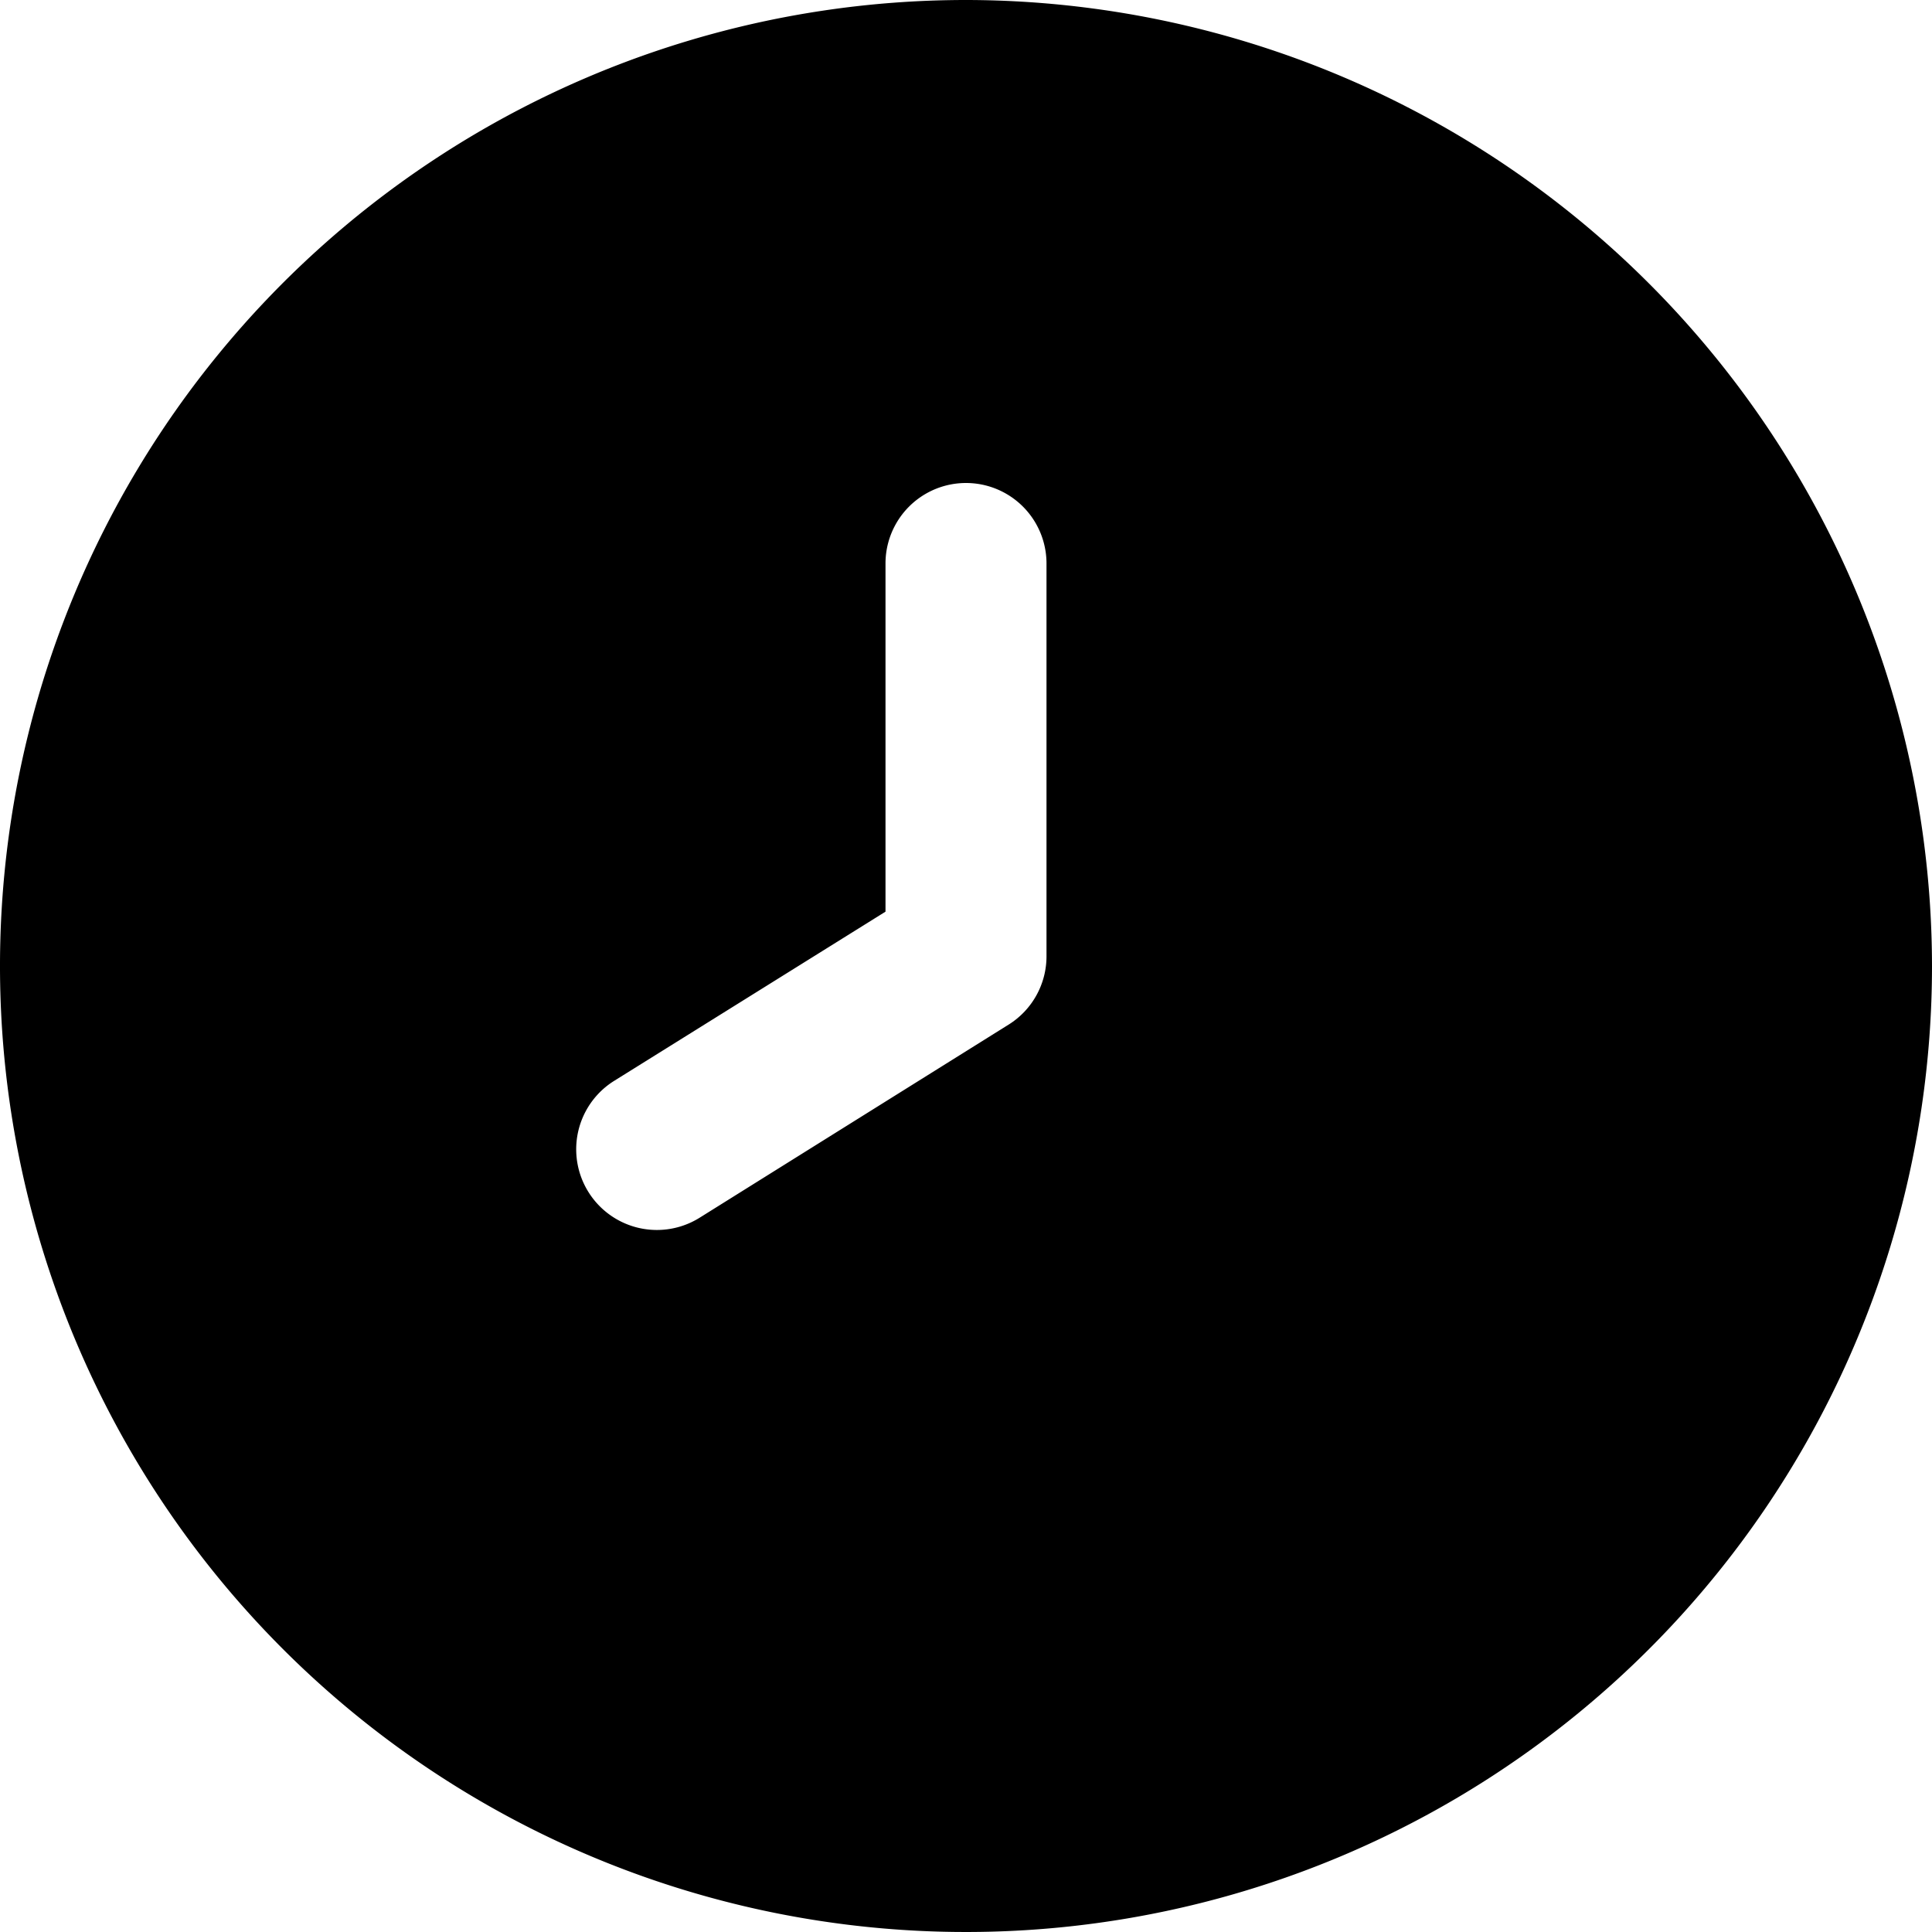 <?xml version="1.0" encoding="UTF-8"?> <svg xmlns="http://www.w3.org/2000/svg" id="Filled" viewBox="0 0 24 24" width="512" height="512"><path d="M12,0A12,12,0,1,0,24,12,12.013,12.013,0,0,0,12,0Zm1,11.879a1,1,0,0,1-.469.848l-3.84,2.4a1,1,0,1,1-1.062-1.7L11,11.325V7a1,1,0,0,1,2,0Z"></path></svg> 